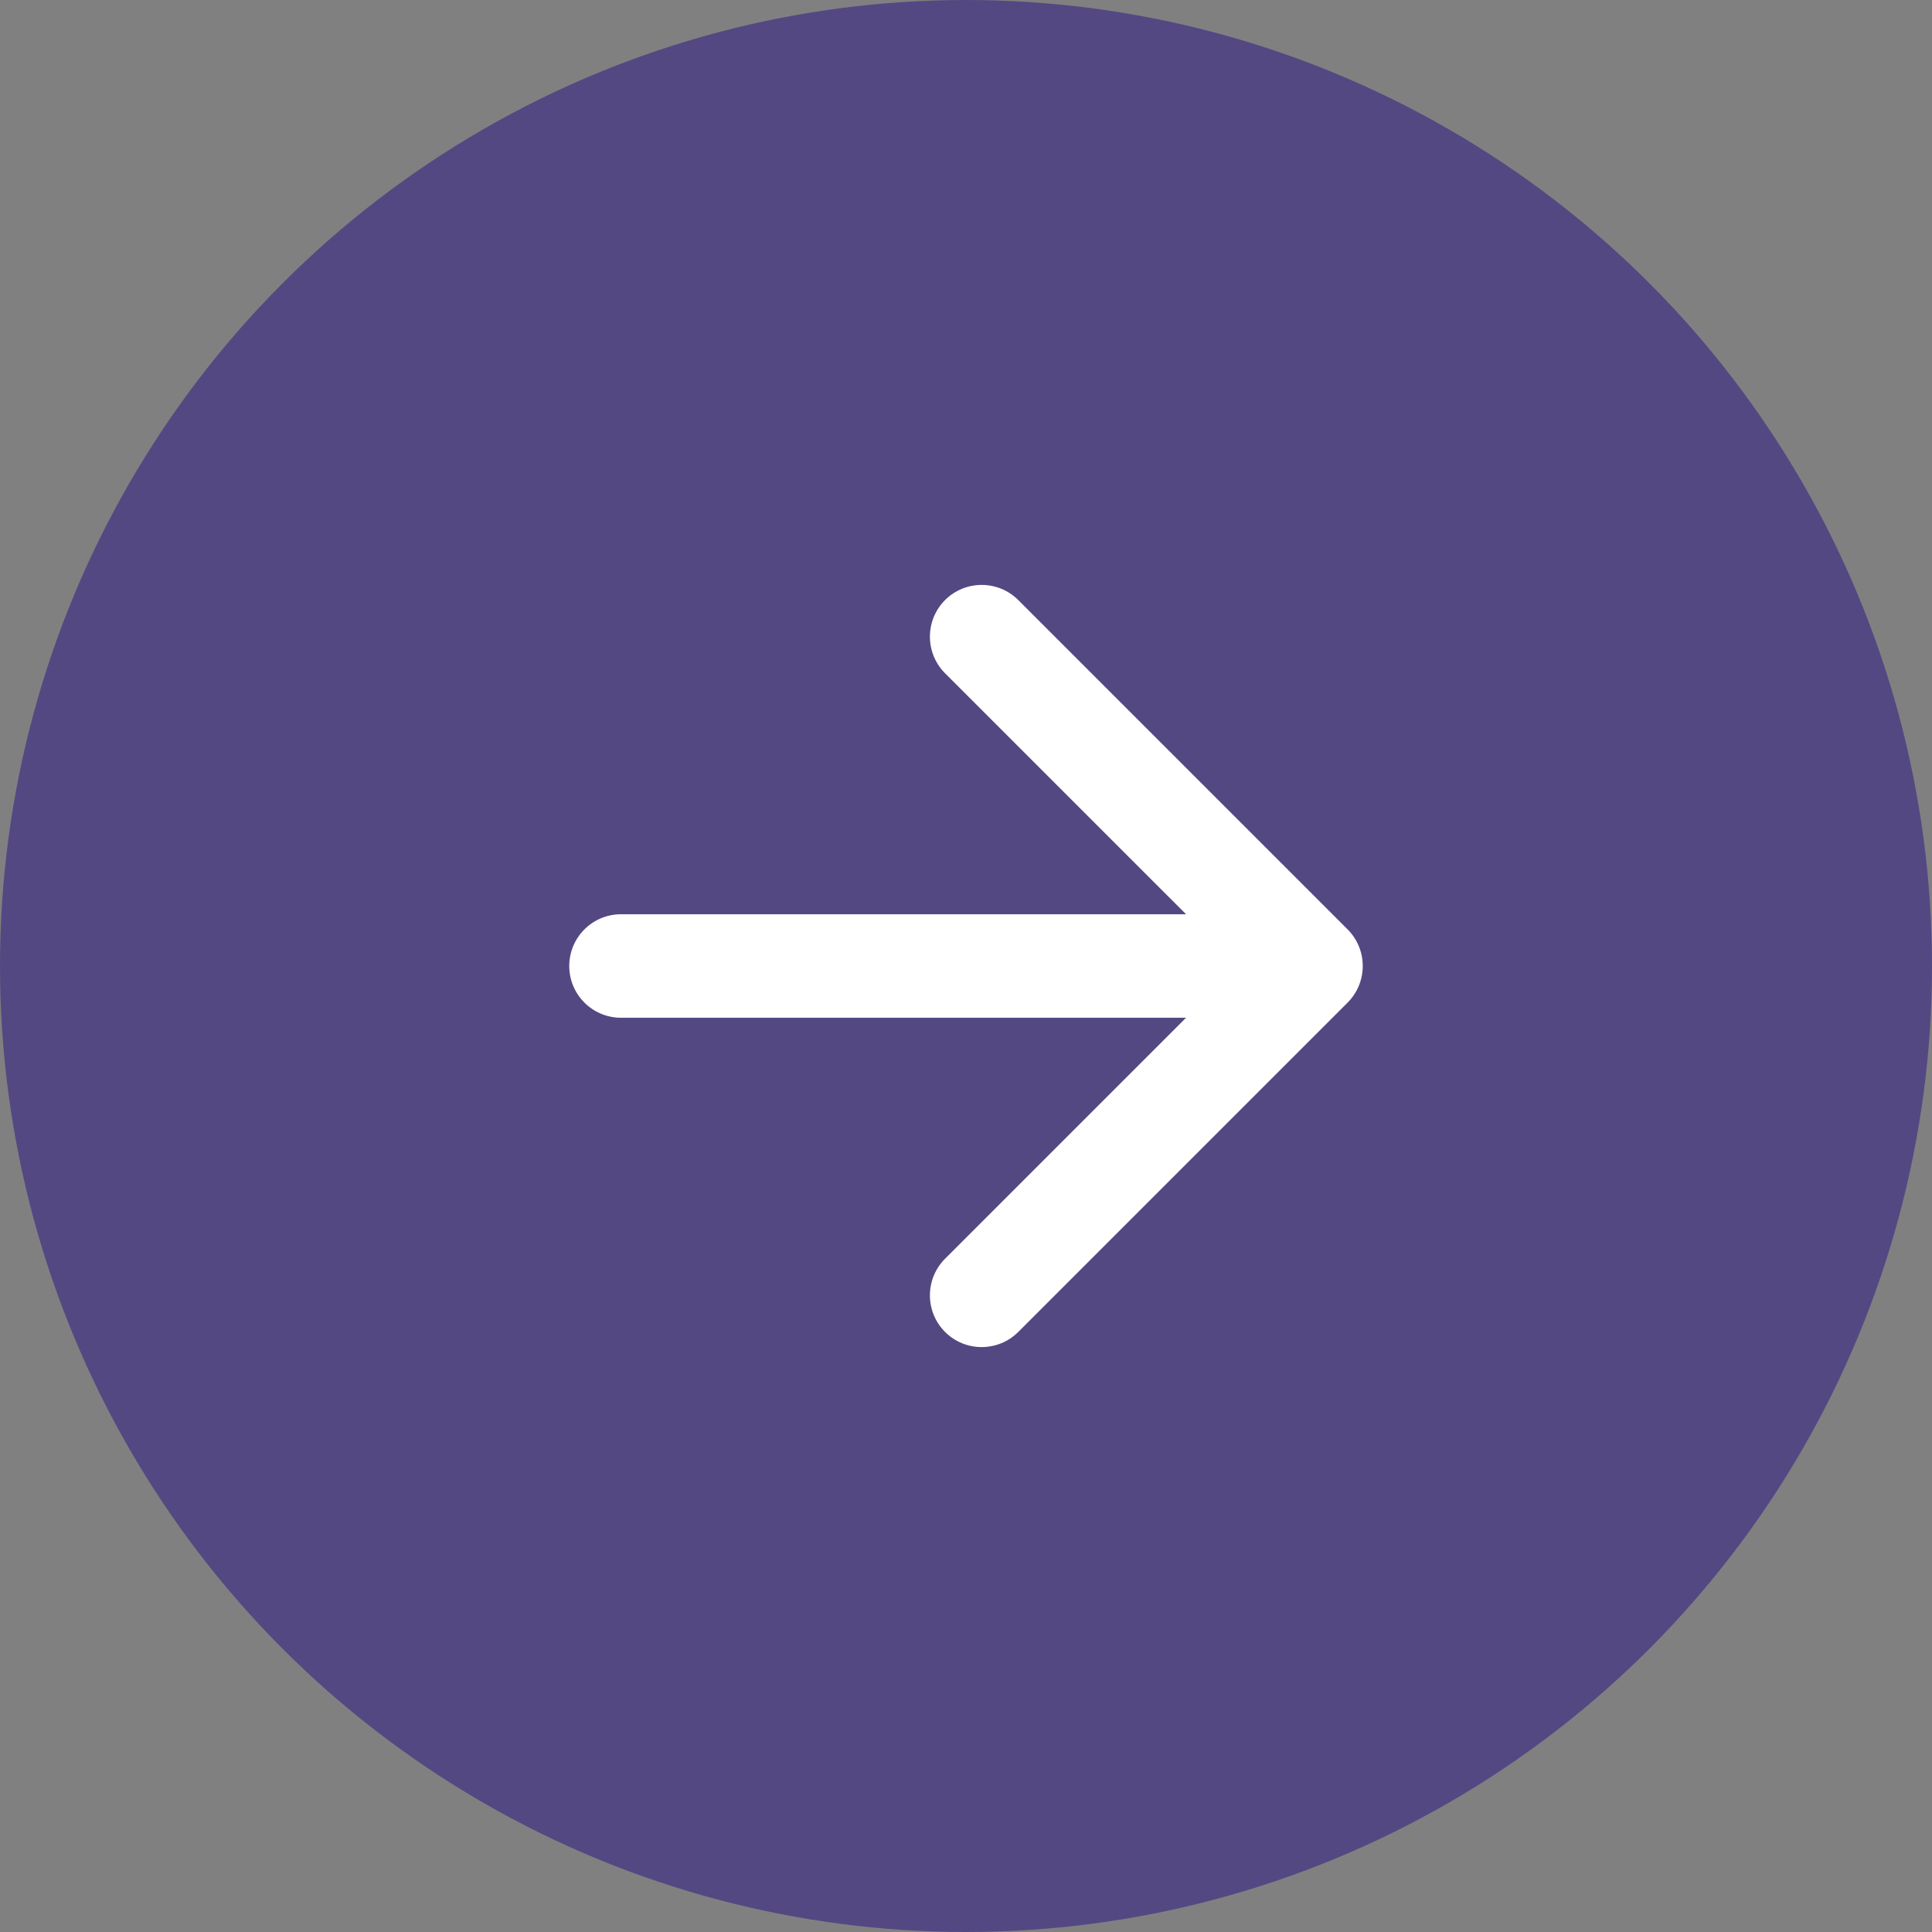 <?xml version="1.0" encoding="UTF-8"?> <svg xmlns="http://www.w3.org/2000/svg" width="56" height="56" viewBox="0 0 56 56" fill="none"><rect x="0" y="0" width="56" height="56" fill="#808080" stroke="none"/><circle cx="28" cy="28" r="28" transform="matrix(-1 0 0 1 56 0)" fill="#544883"></circle><path d="M39.061 26.939C39.646 27.525 39.646 28.475 39.061 29.061L29.515 38.607C28.929 39.192 27.979 39.192 27.393 38.607C26.808 38.021 26.808 37.071 27.393 36.485L35.879 28L27.393 19.515C26.808 18.929 26.808 17.979 27.393 17.393C27.979 16.808 28.929 16.808 29.515 17.393L39.061 26.939ZM18 29.5C17.172 29.5 16.5 28.828 16.5 28C16.5 27.172 17.172 26.5 18 26.5V29.5ZM38 29.5H18V26.5H38V29.5Z" fill="white"></path></svg> 
